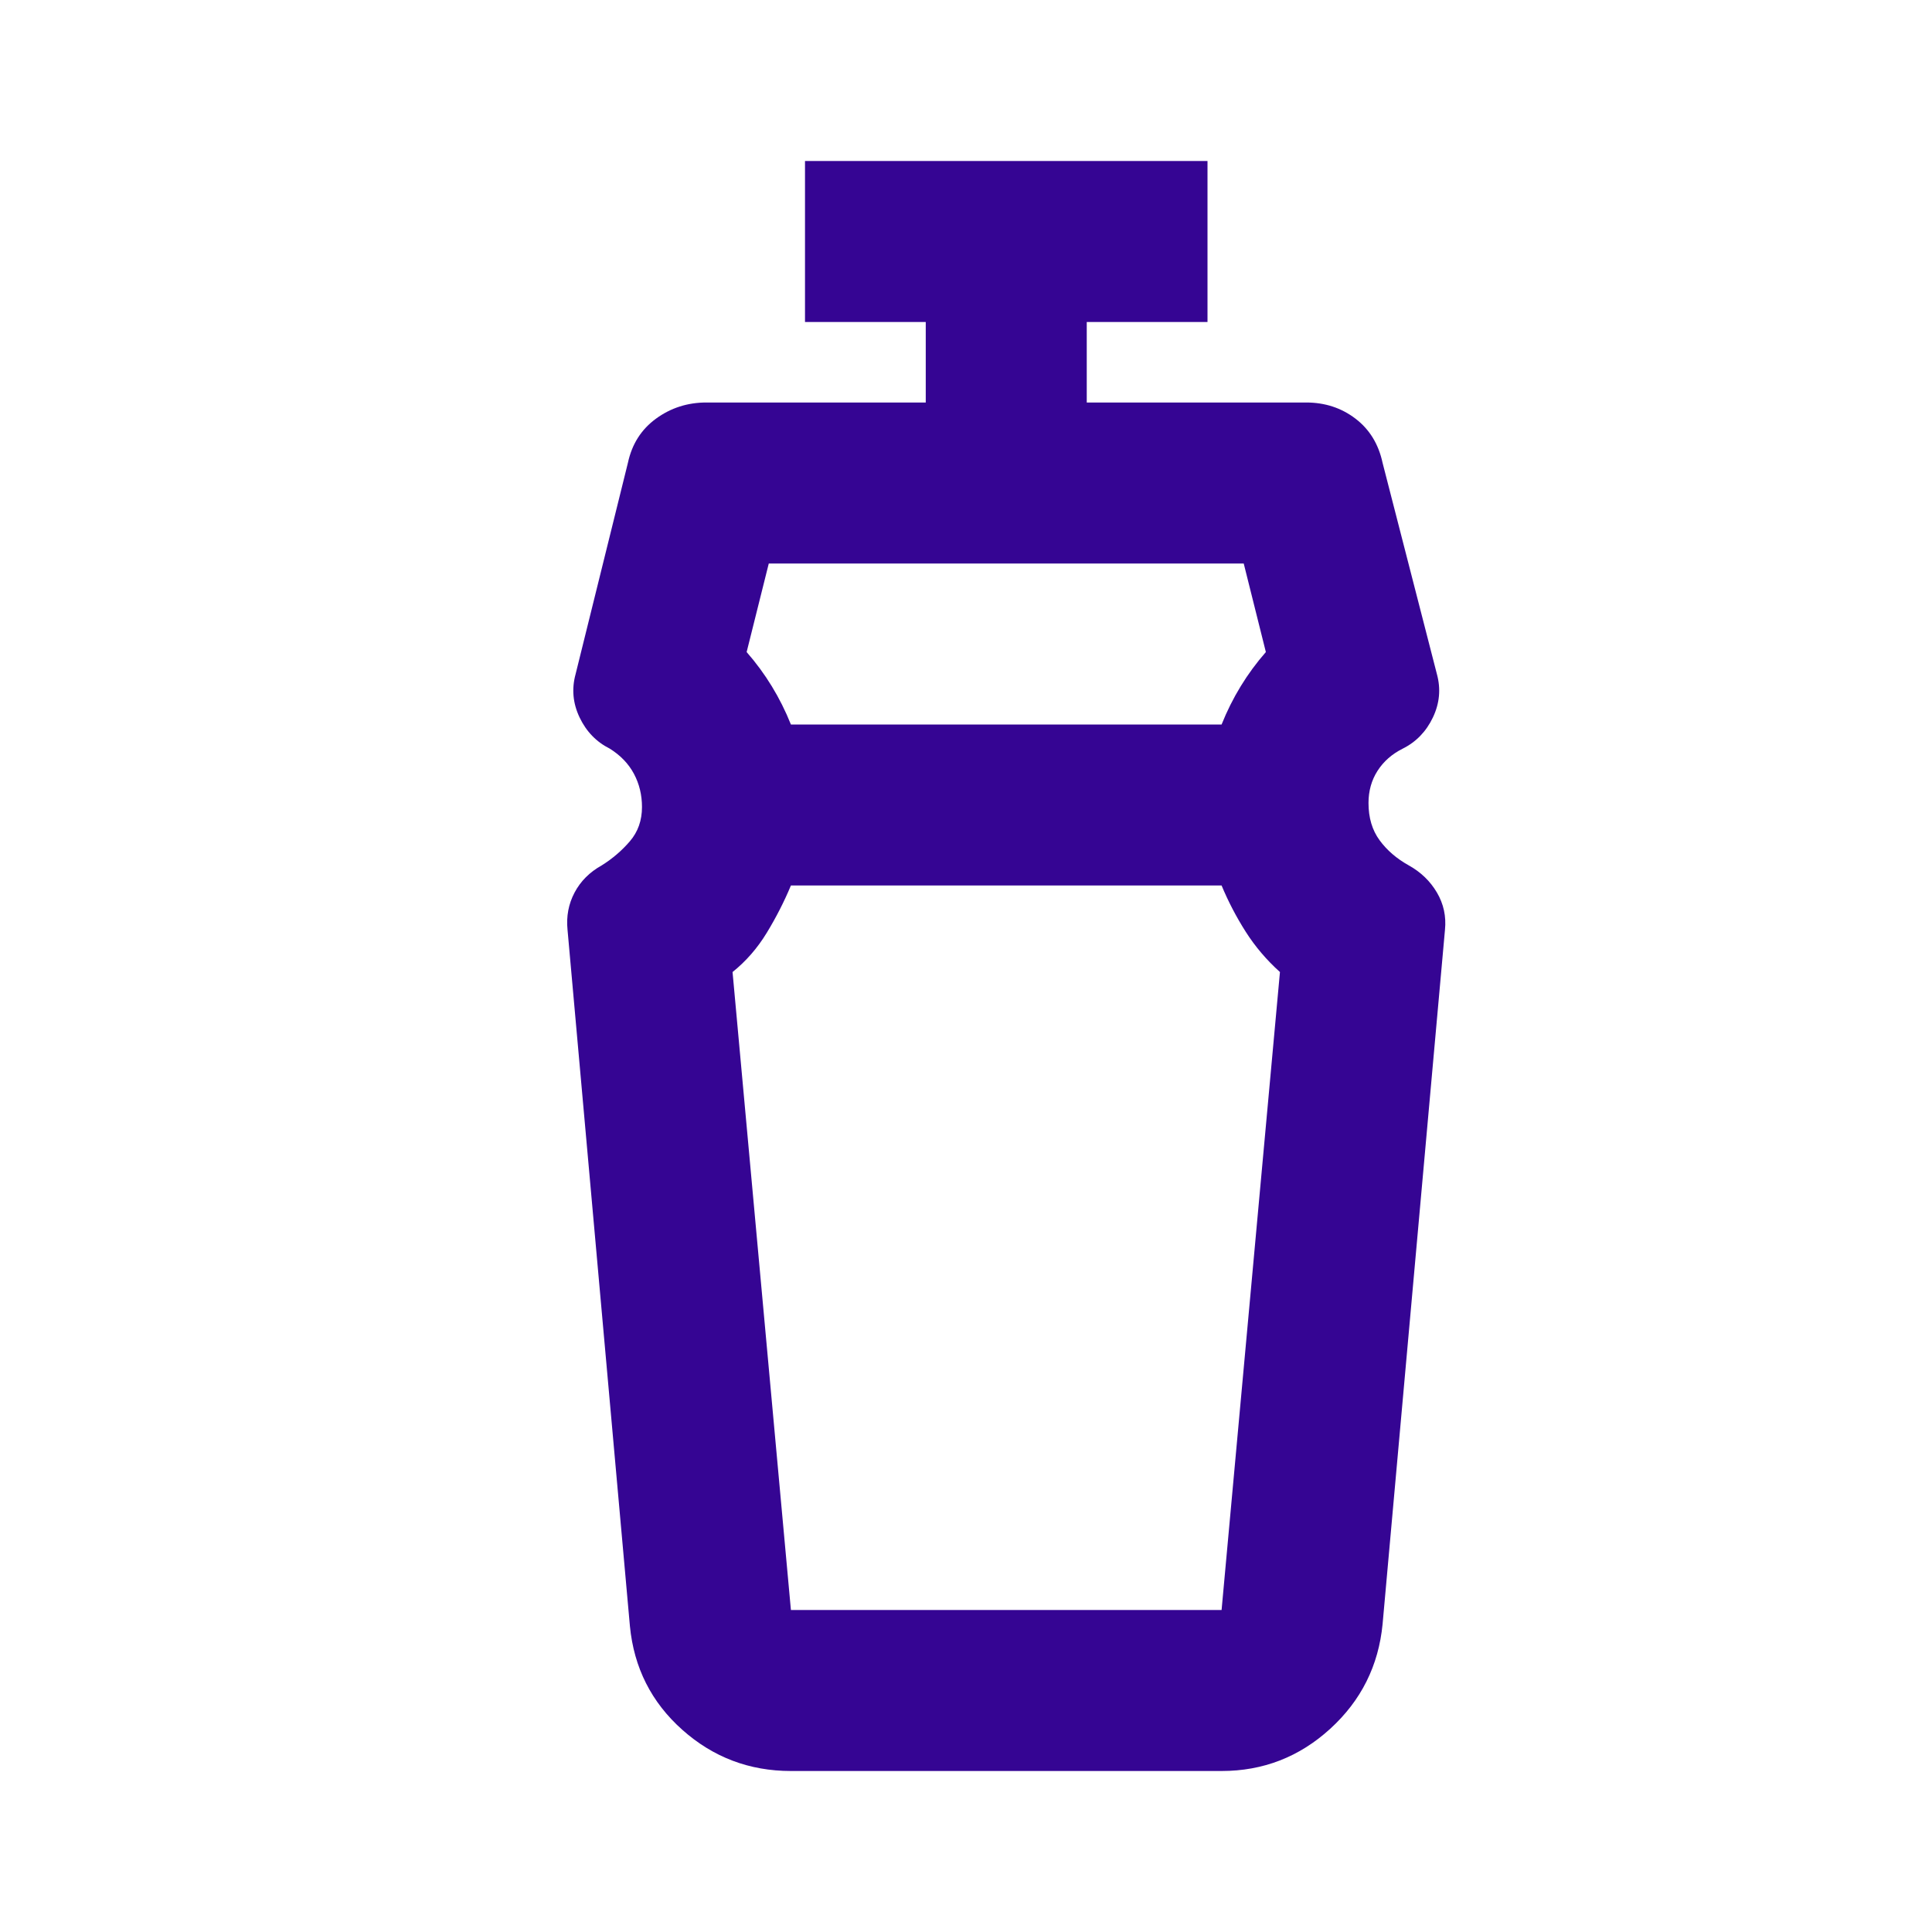 <svg xmlns="http://www.w3.org/2000/svg" fill="#350593" height="24" viewBox="0 -960 960 960" width="24"><path d="M607-520H393q-5 12-12 23.5T364-477l29 317h214l29-317q-10-9-17-20t-12-23ZM382-680l-11 44q7 8 12.5 17t9.5 19h214q4-10 9.5-19t12.5-17l-11-44H382Zm11 600q-31 0-54-20.5T313-152l-31-346q-1-10 3.5-18.5T299-530q8-5 14-12t6-17q0-9-4-16.5T303-588q-10-5-15-15.5t-2-21.5l26-105q3-14 14-22t25-8h109v-40h-60v-80h200v80h-60v40h109q14 0 24.5 8t13.5 22l27 105q3 11-2 21.5T697-588q-8 4-12.5 11t-4.5 16q0 11 5.5 18.5T700-530q9 5 14 13.5t4 18.5l-31 345q-3 31-26 52t-54 21H393Zm107-440Zm0-80Z"/></svg>